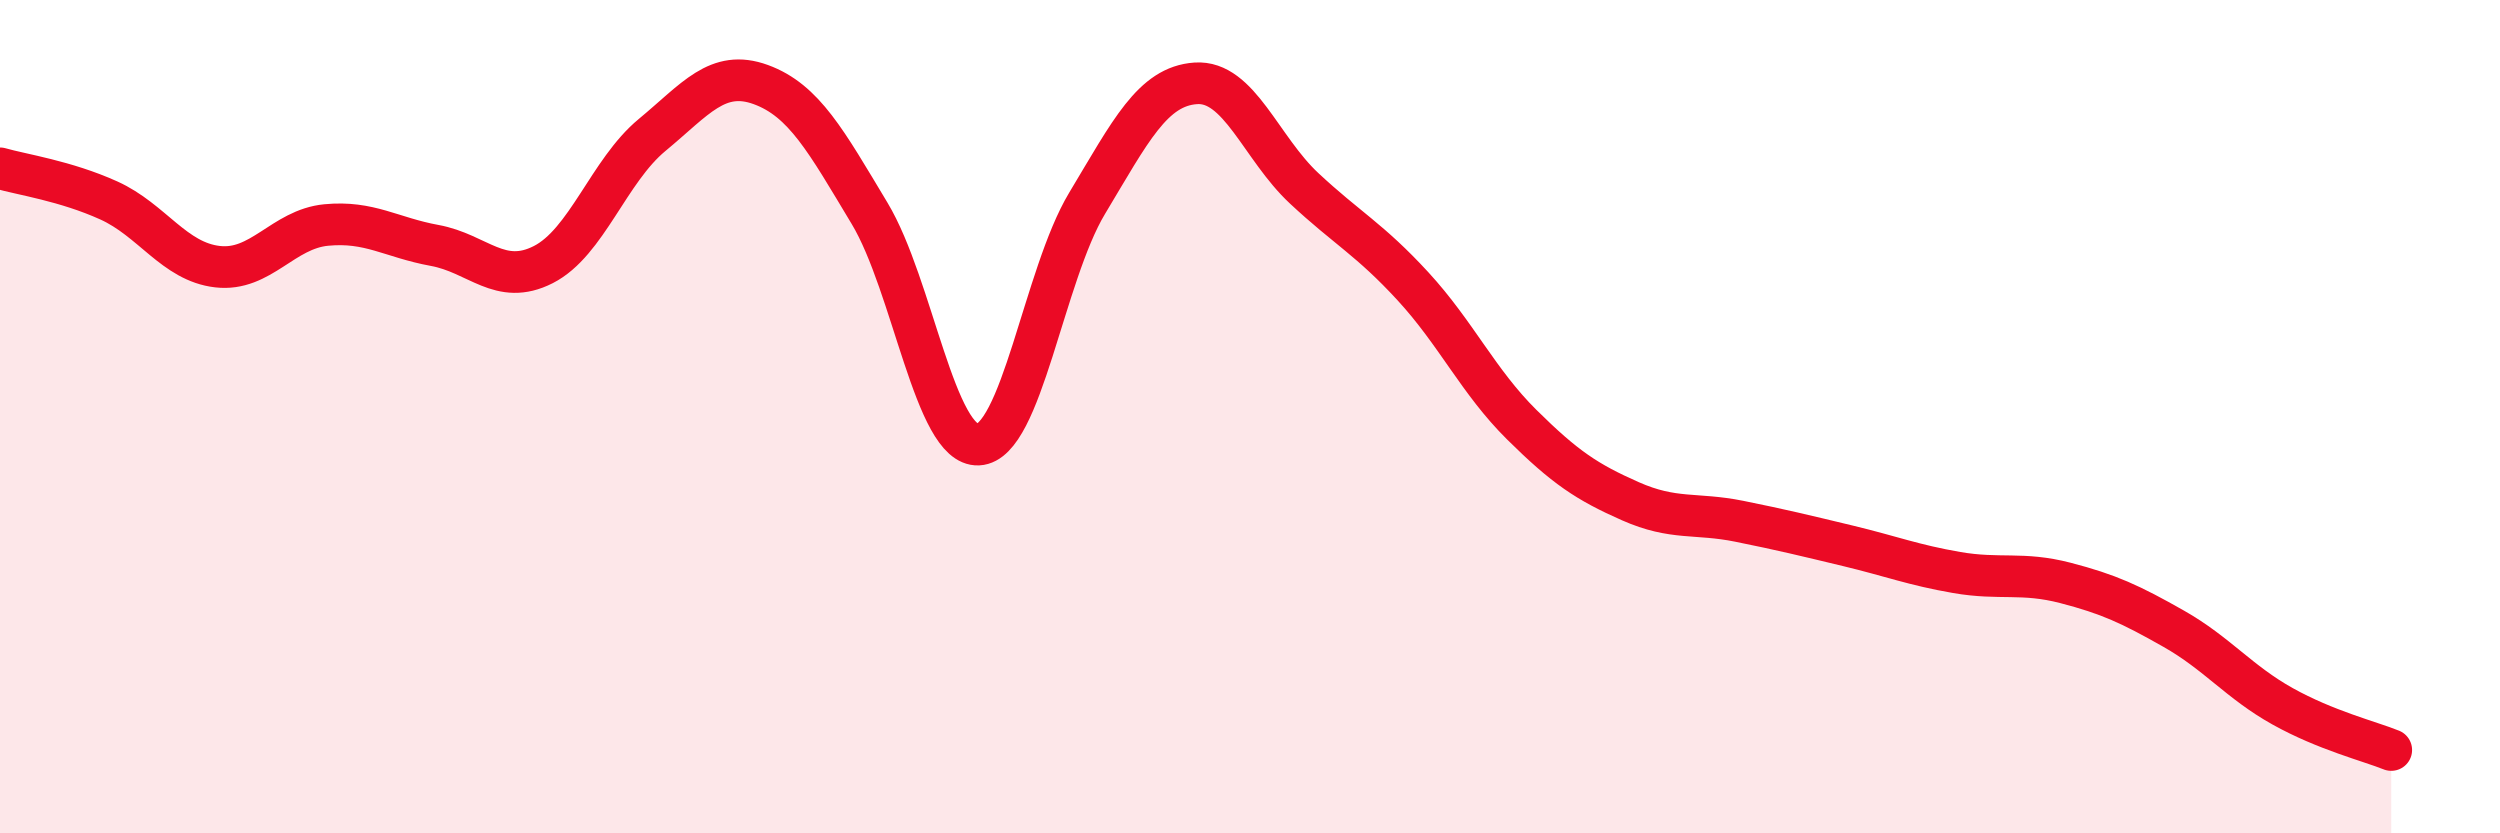 
    <svg width="60" height="20" viewBox="0 0 60 20" xmlns="http://www.w3.org/2000/svg">
      <path
        d="M 0,4.04 C 0.52,4.19 1.57,4.34 2.61,4.81 C 3.65,5.28 4.18,6.28 5.22,6.4 C 6.26,6.52 6.79,5.5 7.83,5.4 C 8.87,5.3 9.39,5.7 10.43,5.89 C 11.47,6.08 12,6.88 13.04,6.35 C 14.08,5.82 14.61,4.1 15.65,3.24 C 16.69,2.38 17.22,1.65 18.26,2.03 C 19.3,2.41 19.83,3.39 20.87,5.12 C 21.91,6.85 22.44,10.72 23.48,10.67 C 24.52,10.62 25.05,6.61 26.09,4.88 C 27.13,3.15 27.66,2.07 28.7,2 C 29.74,1.93 30.26,3.55 31.3,4.52 C 32.34,5.49 32.87,5.74 33.91,6.87 C 34.95,8 35.48,9.16 36.52,10.19 C 37.56,11.22 38.09,11.57 39.13,12.03 C 40.17,12.49 40.7,12.3 41.74,12.51 C 42.78,12.72 43.31,12.85 44.35,13.1 C 45.39,13.35 45.92,13.56 46.96,13.74 C 48,13.92 48.53,13.72 49.57,13.99 C 50.61,14.26 51.13,14.5 52.17,15.09 C 53.21,15.68 53.74,16.37 54.78,16.95 C 55.82,17.53 56.87,17.79 57.39,18L57.39 20L0 20Z"
        fill="#EB0A25"
        opacity="0.1"
        stroke-linecap="round"
        stroke-linejoin="round"
      />
      <path
        d="M 0,4.04 C 0.52,4.19 1.57,4.34 2.61,4.81 C 3.65,5.28 4.18,6.28 5.22,6.4 C 6.26,6.52 6.79,5.5 7.83,5.4 C 8.87,5.3 9.39,5.7 10.43,5.89 C 11.47,6.08 12,6.88 13.04,6.35 C 14.08,5.82 14.61,4.1 15.65,3.24 C 16.69,2.38 17.22,1.65 18.26,2.03 C 19.3,2.41 19.83,3.39 20.87,5.12 C 21.91,6.85 22.44,10.72 23.48,10.67 C 24.52,10.62 25.05,6.61 26.09,4.88 C 27.13,3.15 27.66,2.07 28.7,2 C 29.74,1.93 30.26,3.55 31.3,4.52 C 32.34,5.49 32.87,5.74 33.91,6.87 C 34.95,8 35.48,9.16 36.52,10.19 C 37.56,11.22 38.09,11.57 39.13,12.03 C 40.17,12.49 40.7,12.3 41.74,12.51 C 42.78,12.72 43.31,12.85 44.35,13.1 C 45.39,13.35 45.92,13.56 46.96,13.74 C 48,13.92 48.53,13.72 49.57,13.99 C 50.61,14.26 51.13,14.5 52.17,15.09 C 53.21,15.68 53.74,16.37 54.78,16.95 C 55.82,17.53 56.87,17.79 57.39,18"
        stroke="#EB0A25"
        stroke-width="1"
        fill="none"
        stroke-linecap="round"
        stroke-linejoin="round"
      />
    </svg>
  